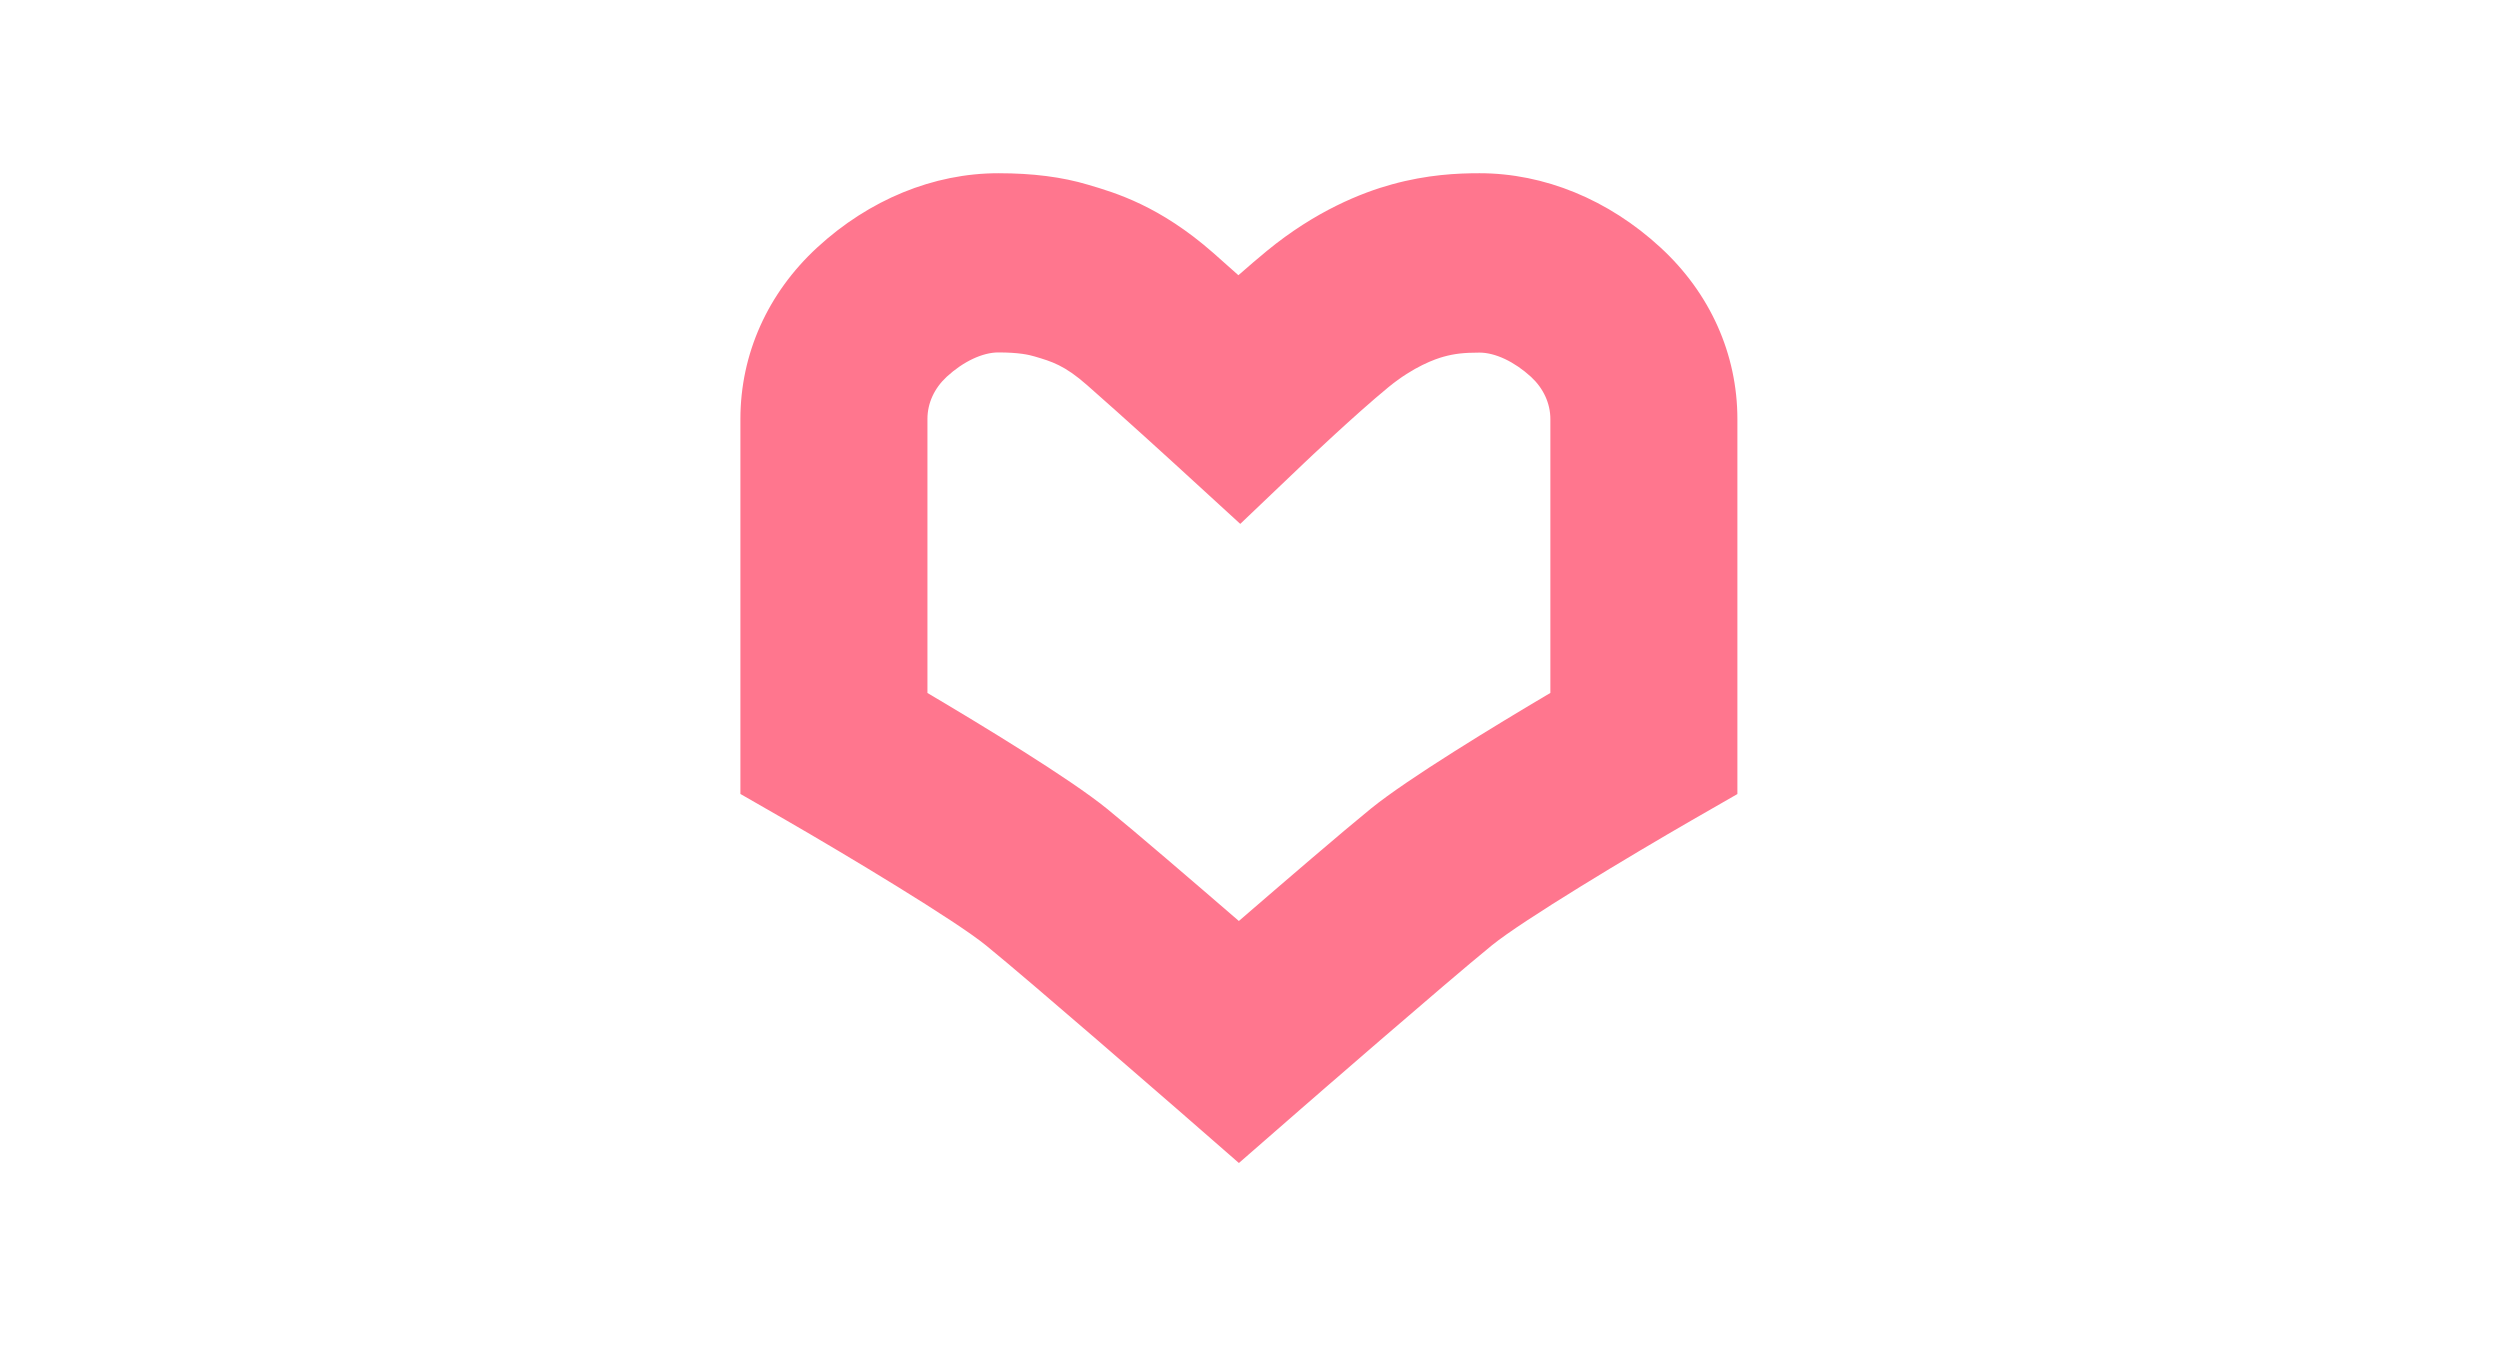 <?xml version="1.0" encoding="UTF-8" standalone="no"?>
<svg xmlns="http://www.w3.org/2000/svg" xmlns:xlink="http://www.w3.org/1999/xlink" xmlns:serif="http://www.serif.com/" width="100%" height="100%" viewBox="0 0 454 248" version="1.1" xml:space="preserve" style="fill-rule:evenodd;clip-rule:evenodd;stroke-linejoin:round;stroke-miterlimit:2;">
  <path d="M168.405,125.835c9.963,5.889 25.917,15.584 32.622,21.032c5.092,4.137 15.666,13.231 23.949,20.384c8.283,-7.153 18.857,-16.247 23.949,-20.384c6.704,-5.448 22.659,-15.143 32.622,-21.032l-0,-49.723c-0,-2.858 -1.256,-5.589 -3.513,-7.674c-3.004,-2.747 -6.484,-4.405 -9.352,-4.405c-2.869,-0 -4.566,0.205 -6.518,0.742c-1.494,0.411 -5.432,1.768 -10.031,5.542c-6.11,5.022 -15.089,13.564 -15.174,13.643l-11.729,11.179l-11.966,-10.958c0,-0 -8.86,-8.1 -15.852,-14.243c-4.108,-3.616 -6.399,-4.279 -9.539,-5.21c-1.002,-0.3 -2.852,-0.727 -6.586,-0.727c-2.851,0 -6.348,1.642 -9.352,4.406c-2.274,2.1 -3.513,4.816 -3.513,7.674l-0,49.722l-0.017,0.032Zm56.571,85.359l-11.406,-9.947c-0.272,-0.221 -26.088,-22.705 -34.506,-29.559c-5.585,-4.547 -25.273,-16.373 -36.357,-22.769l-8.249,-4.737l0,-68.086c0,-11.81 4.956,-22.879 13.969,-31.169c9.437,-8.684 21.115,-13.469 32.86,-13.469c6.263,0 11.593,0.679 16.294,2.085c5.041,1.484 13.019,3.837 22.761,12.395c1.46,1.294 3.021,2.668 4.549,4.042c1.765,-1.548 3.53,-3.063 5.16,-4.405c8.843,-7.264 17.245,-10.596 22.727,-12.096c6.467,-1.784 11.898,-2.021 15.904,-2.021c11.745,0 23.423,4.785 32.859,13.485c9.013,8.29 13.969,19.358 13.969,31.169l0,68.086l-8.248,4.737c-11.101,6.395 -30.772,18.206 -36.357,22.753c-8.419,6.854 -34.252,29.338 -34.506,29.559l-11.406,9.947l-0.017,0Z" style="fill:#ff768e;fill-rule:nonzero;"></path>
</svg>
